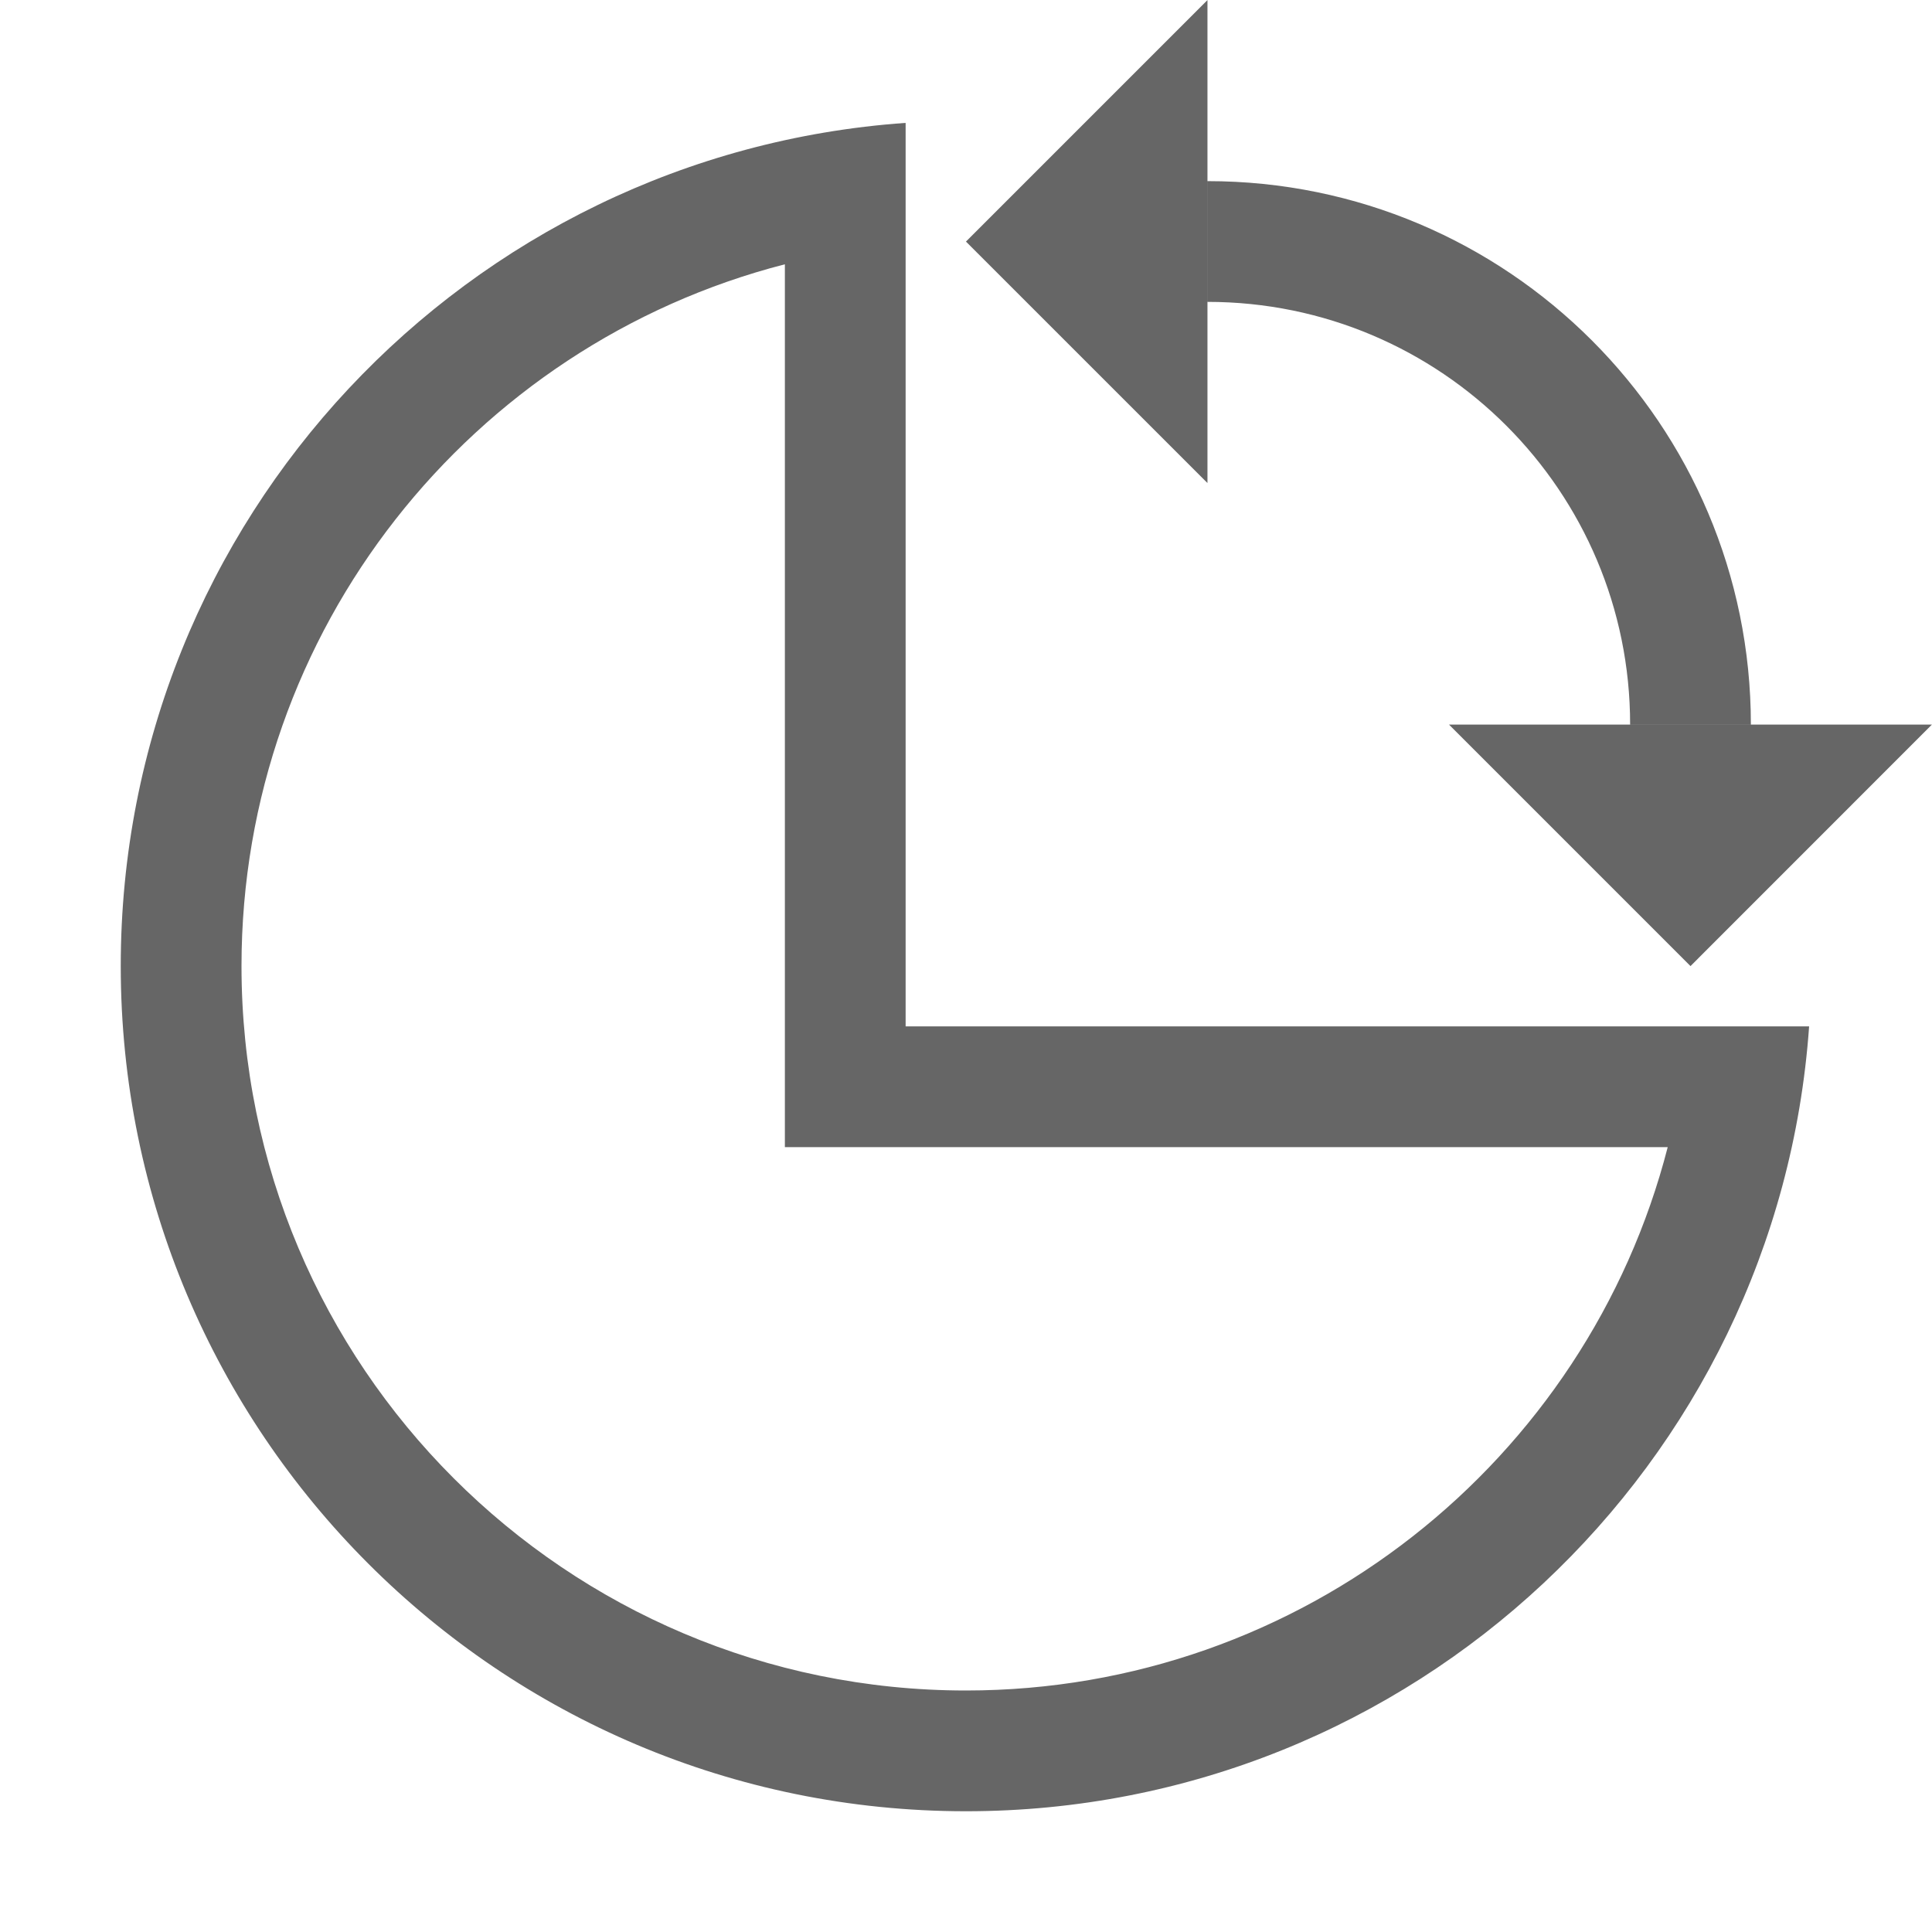 <?xml version="1.0" encoding="UTF-8"?>
<svg width="48px" height="48px" viewBox="0 0 48 48" version="1.1" xmlns="http://www.w3.org/2000/svg" xmlns:xlink="http://www.w3.org/1999/xlink">
    <!-- Generator: Sketch 52.6 (67491) - http://www.bohemiancoding.com/sketch -->
    <title>change-direction</title>
    <desc>Created with Sketch.</desc>
    <g id="change-direction" stroke="none" stroke-width="1" fill="none" fill-rule="evenodd">
        <rect id="container" fill="#FFFFFF" opacity="0" x="0" y="0" width="48" height="48"></rect>
        <path d="M19.5,6.566 C11.708,8.569 6,15.649 6,24 C6,33.941 14.059,42 24,42 C32.351,42 39.431,36.292 41.434,28.5 L19.5,28.5 L19.5,6.566 Z M22.5,25.5 L44.947,25.5 C44.178,36.398 35.094,45 24,45 C12.402,45 3,35.598 3,24 C3,12.906 11.602,3.822 22.5,3.053 L22.5,25.5 Z M47.998,18.002 L42,24.002 L36,18.002 L47.998,18.002 Z M29.999,12.001 L23.999,6.002 L29.999,0.002 L29.999,12.001 Z M43.5,18 L40.5,18 C40.5,12.201 35.799,7.5 30,7.5 L30,4.5 C37.456,4.5 43.5,10.544 43.5,18 Z" id="obj" fill-opacity="0.6" fill="#000000" fill-rule="nonzero"></path>
    </g>
</svg>